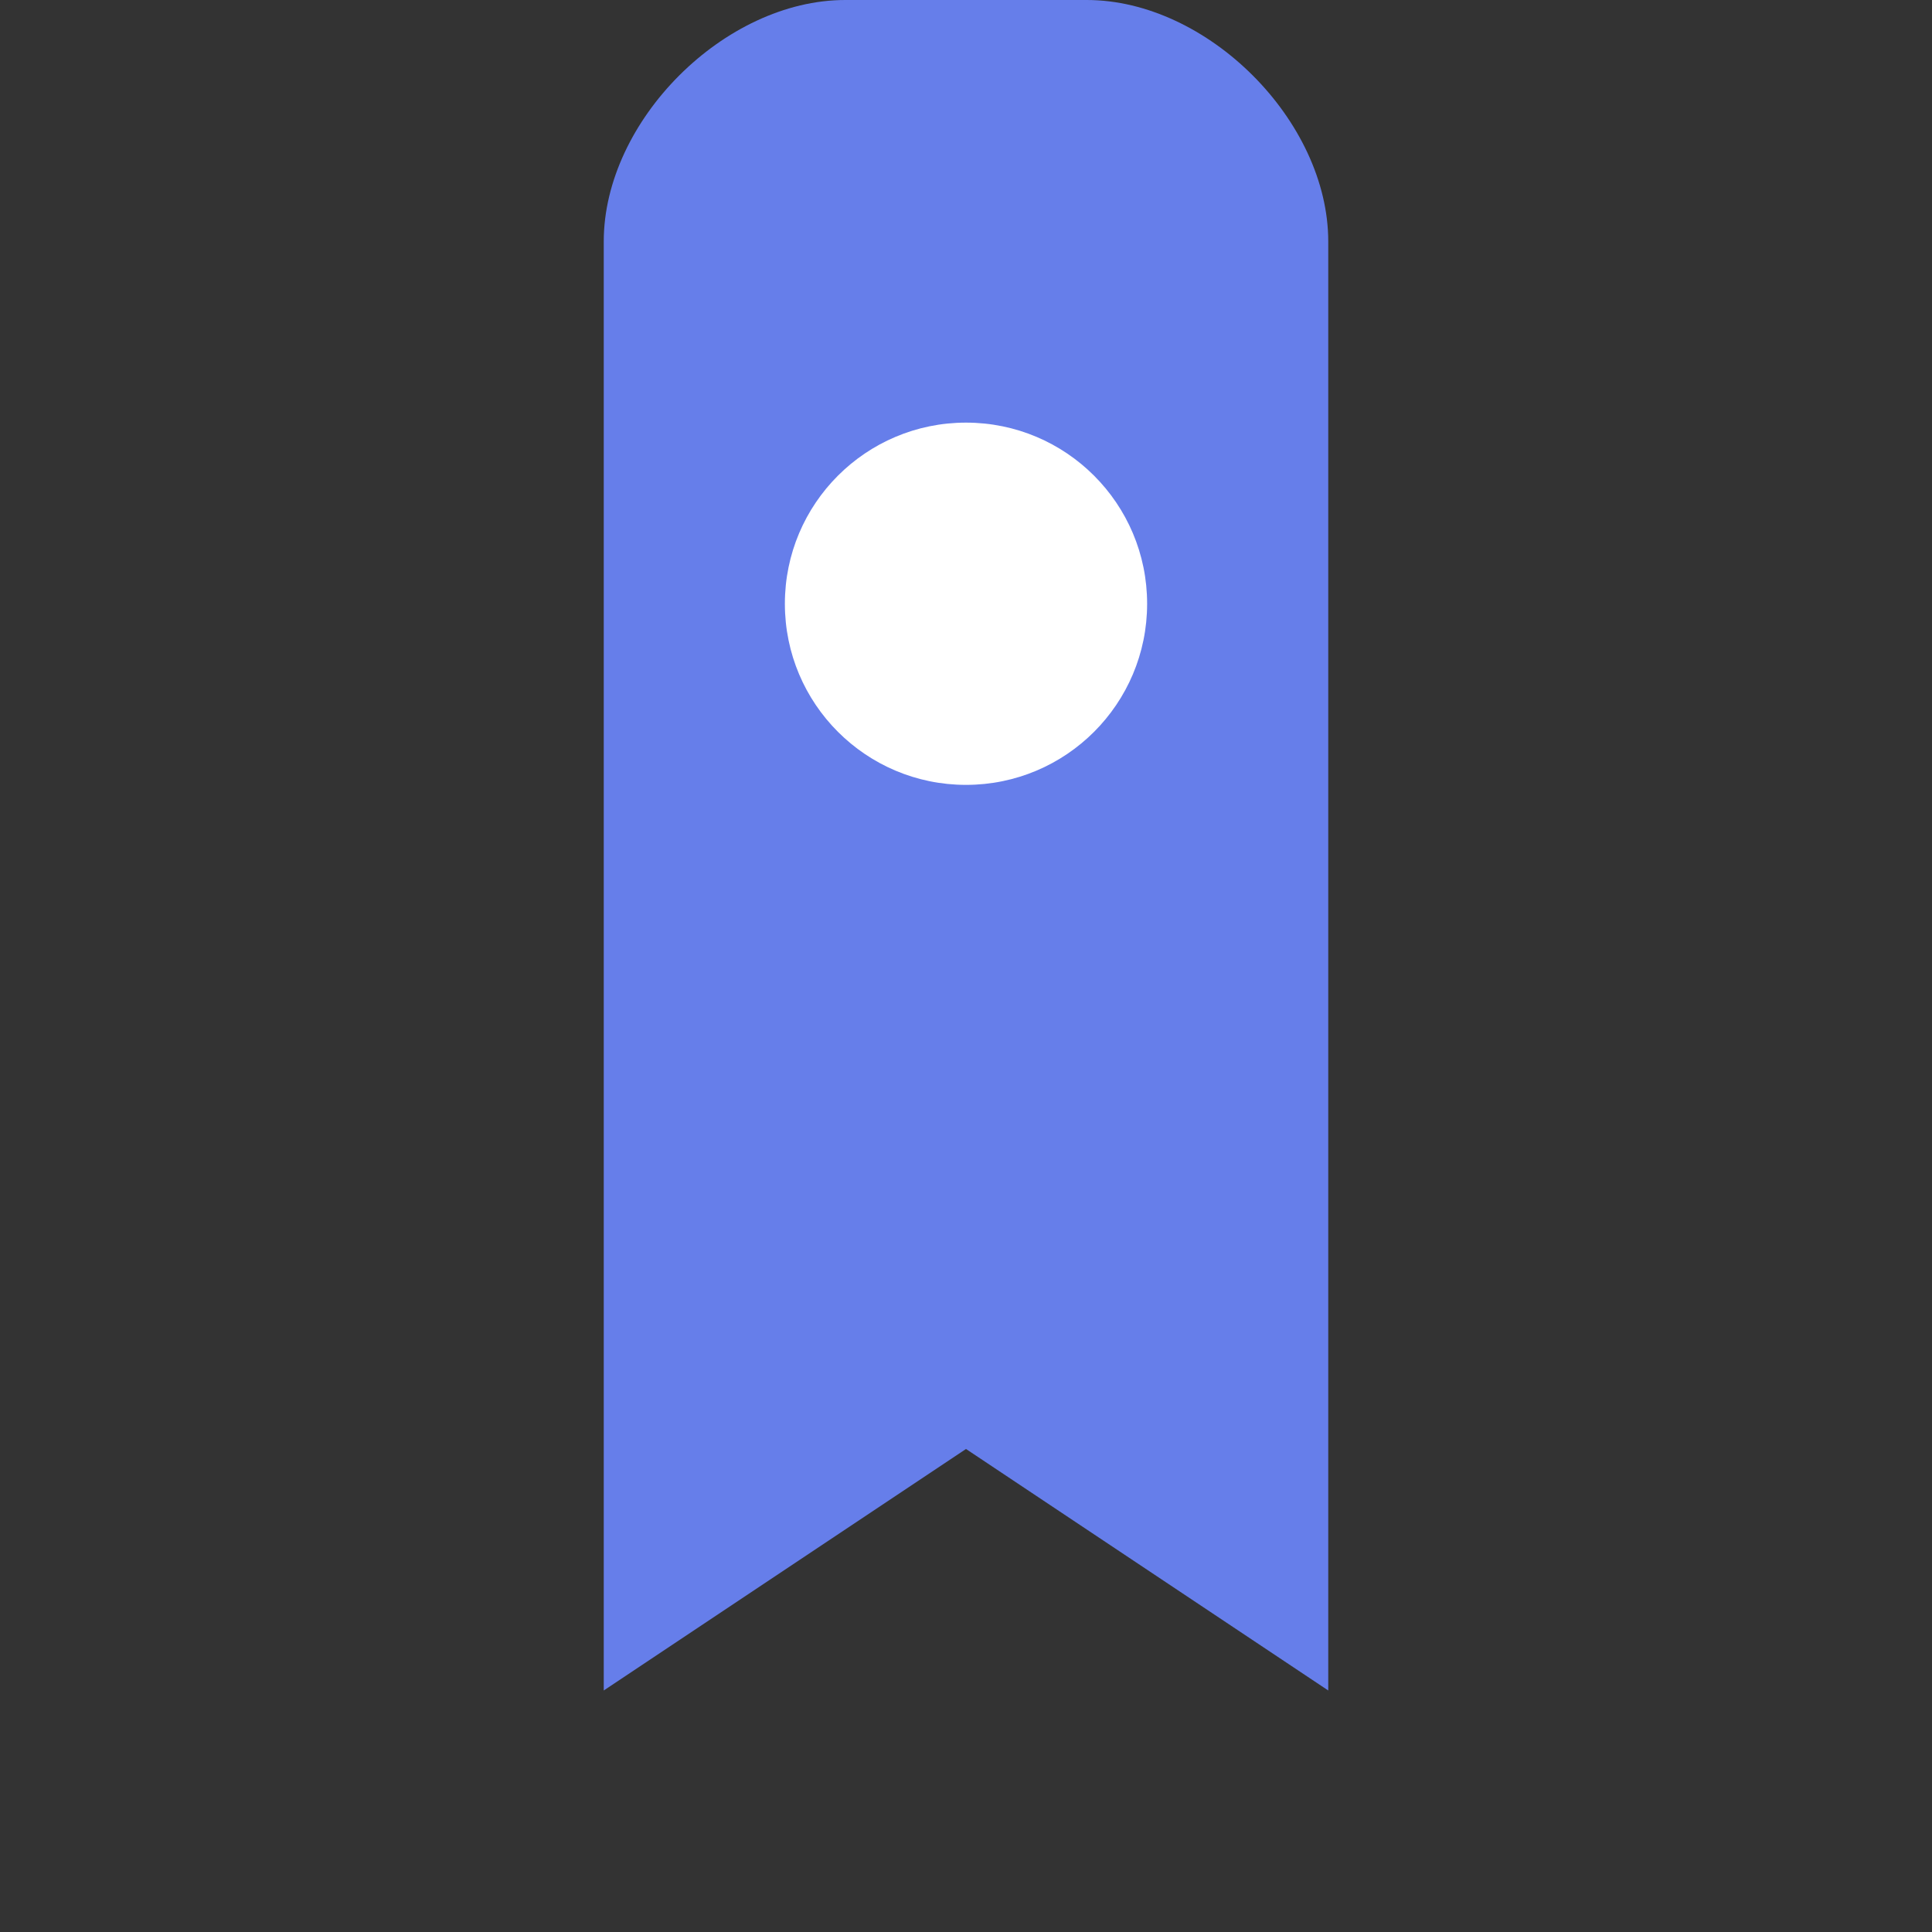 <svg width="16" height="16" viewBox="0 0 16 16" xmlns="http://www.w3.org/2000/svg"><rect x="0" y="0" width="16" height="16" fill="#333333" stroke="none"/> <path d="M5 2 C5 1, 6 0, 7 0 L9 0 C10 0, 11 1, 11 2 L11 14 L8 12 L5 14 Z" fill="#667eea"/> <circle cx="8" cy="5" r="1.5" fill="white"/> </svg>
